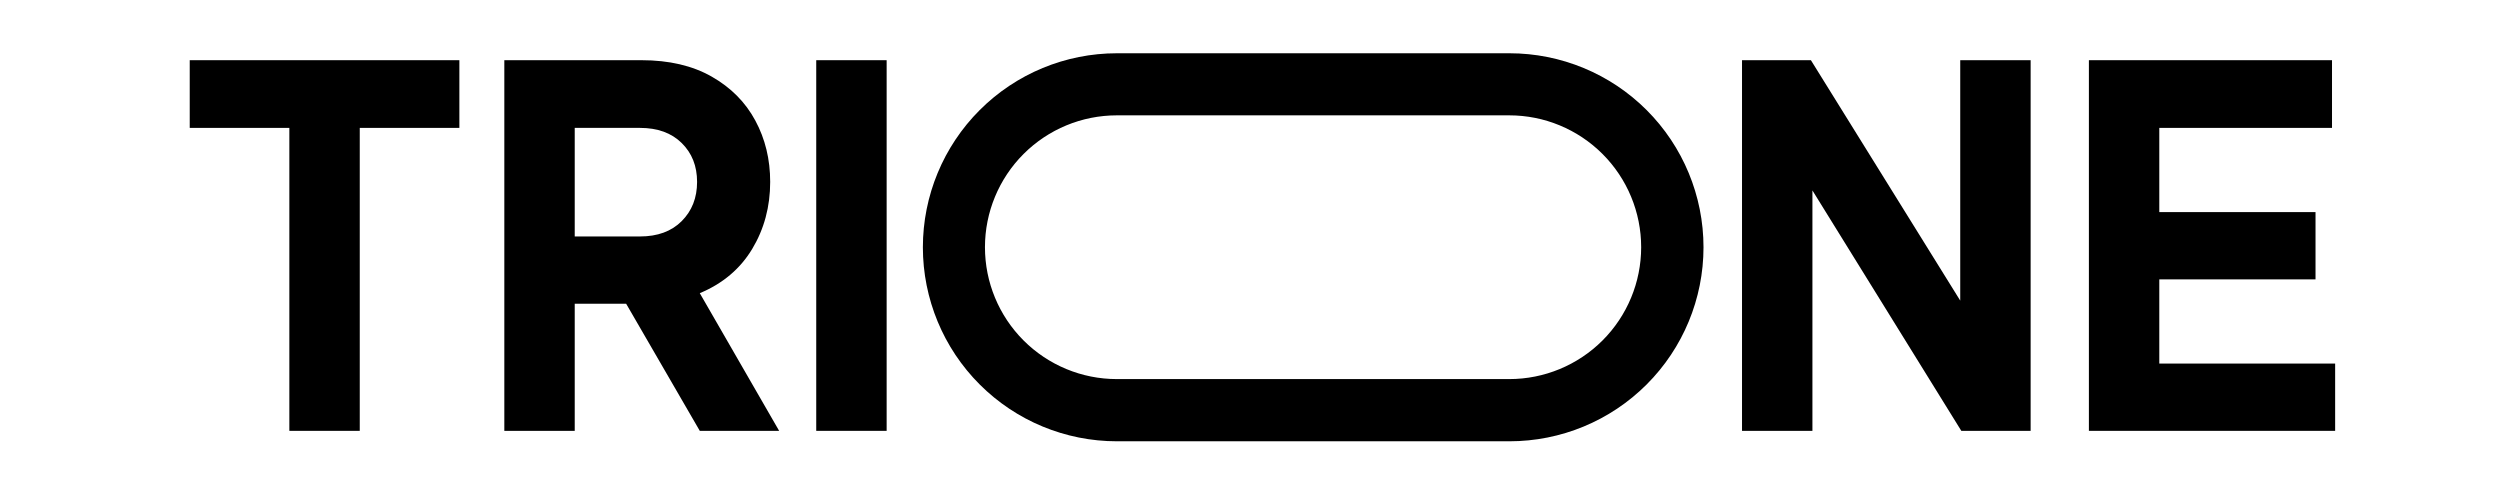 <svg version="1.2" preserveAspectRatio="xMidYMid meet" height="200" viewBox="0 0 750 150" zoomAndPan="magnify" width="1000" xmlns:xlink="http://www.w3.org/1999/xlink" xmlns="http://www.w3.org/2000/svg"><defs><clipPath id="c9b82f7a04"><path d="M 276.863 15.98 L 511.293 15.98 L 511.293 132.418 L 276.863 132.418 Z M 276.863 15.98"></path></clipPath><clipPath id="ff5828d5ee"><path d="M 335.066 15.98 L 452.84 15.98 C 468.273 15.98 483.078 22.109 493.996 33.027 C 504.91 43.941 511.051 58.75 511.051 74.184 C 511.051 89.621 504.91 104.426 493.996 115.34 C 483.078 126.258 468.273 132.387 452.84 132.387 L 335.066 132.387 C 319.629 132.387 304.824 126.258 293.91 115.34 C 282.992 104.426 276.863 89.621 276.863 74.184 C 276.863 58.75 282.992 43.941 293.91 33.027 C 304.824 22.109 319.629 15.98 335.066 15.98 Z M 335.066 15.98"></path></clipPath></defs><g id="1651e3bd4a"><g clip-path="url(#c9b82f7a04)" clip-rule="nonzero"><g clip-path="url(#ff5828d5ee)" clip-rule="nonzero"><path transform="matrix(1.552,0,0,1.552,276.86,15.98)" d="M 37.492 0 L 113.352 0 C 123.294 0 132.83 3.948 139.862 10.981 C 146.892 18.011 150.847 27.549 150.847 37.49 C 150.847 47.434 146.892 56.97 139.862 64 C 132.83 71.032 123.294 74.98 113.352 74.98 L 37.492 74.98 C 27.548 74.98 18.012 71.032 10.982 64 C 3.95 56.97 0.002 47.434 0.002 37.49 C 0.002 27.549 3.95 18.011 10.982 10.981 C 18.012 3.948 27.548 0 37.492 0 Z M 37.492 0" style="fill:none;stroke-width:24;stroke-linecap:butt;stroke-linejoin:miter;stroke:#000000;stroke-opacity:1;stroke-miterlimit:4;"></path></g></g><path d="M 137.812 18.059 L 137.812 38.367 L 107.926 38.367 L 107.926 129.254 L 86.805 129.254 L 86.805 38.367 L 56.918 38.367 L 56.918 18.059 Z M 137.812 18.059" style="stroke:none;fill-rule:nonzero;fill:#000000;fill-opacity:1;"></path><path d="M 209.934 129.254 L 187.844 91.121 L 172.418 91.121 L 172.418 129.254 L 151.297 129.254 L 151.297 18.059 L 192.438 18.059 C 200.719 18.059 207.734 19.699 213.492 22.973 C 219.266 26.258 223.633 30.656 226.594 36.168 C 229.566 41.668 231.055 47.805 231.055 54.574 C 231.055 61.996 229.254 68.699 225.656 74.691 C 222.047 80.668 216.809 85.09 209.934 87.953 L 233.742 129.254 Z M 172.418 38.367 L 172.418 70.938 L 191.984 70.938 C 197.266 70.938 201.438 69.41 204.5 66.348 C 207.582 63.266 209.125 59.344 209.125 54.574 C 209.125 49.809 207.582 45.922 204.5 42.898 C 201.438 39.879 197.266 38.367 191.984 38.367 Z M 172.418 38.367" style="stroke:none;fill-rule:nonzero;fill:#000000;fill-opacity:1;"></path><path d="M 244.871 18.059 L 265.992 18.059 L 265.992 129.254 L 244.871 129.254 Z M 244.871 18.059" style="stroke:none;fill-rule:nonzero;fill:#000000;fill-opacity:1;"></path><path d="M 588.07 18.059 L 609.191 18.059 L 609.191 129.254 L 588.395 129.254 L 543.727 57.129 L 543.727 129.254 L 522.605 129.254 L 522.605 18.059 L 543.273 18.059 L 588.07 90.184 Z M 588.07 18.059" style="stroke:none;fill-rule:nonzero;fill:#000000;fill-opacity:1;"></path><path d="M 647.789 109.07 L 700.543 109.07 L 700.543 129.254 L 626.668 129.254 L 626.668 18.059 L 699.602 18.059 L 699.602 38.367 L 647.789 38.367 L 647.789 63.629 L 694.656 63.629 L 694.656 83.812 L 647.789 83.812 Z M 647.789 109.07" style="stroke:none;fill-rule:nonzero;fill:#000000;fill-opacity:1;"></path></g></svg>